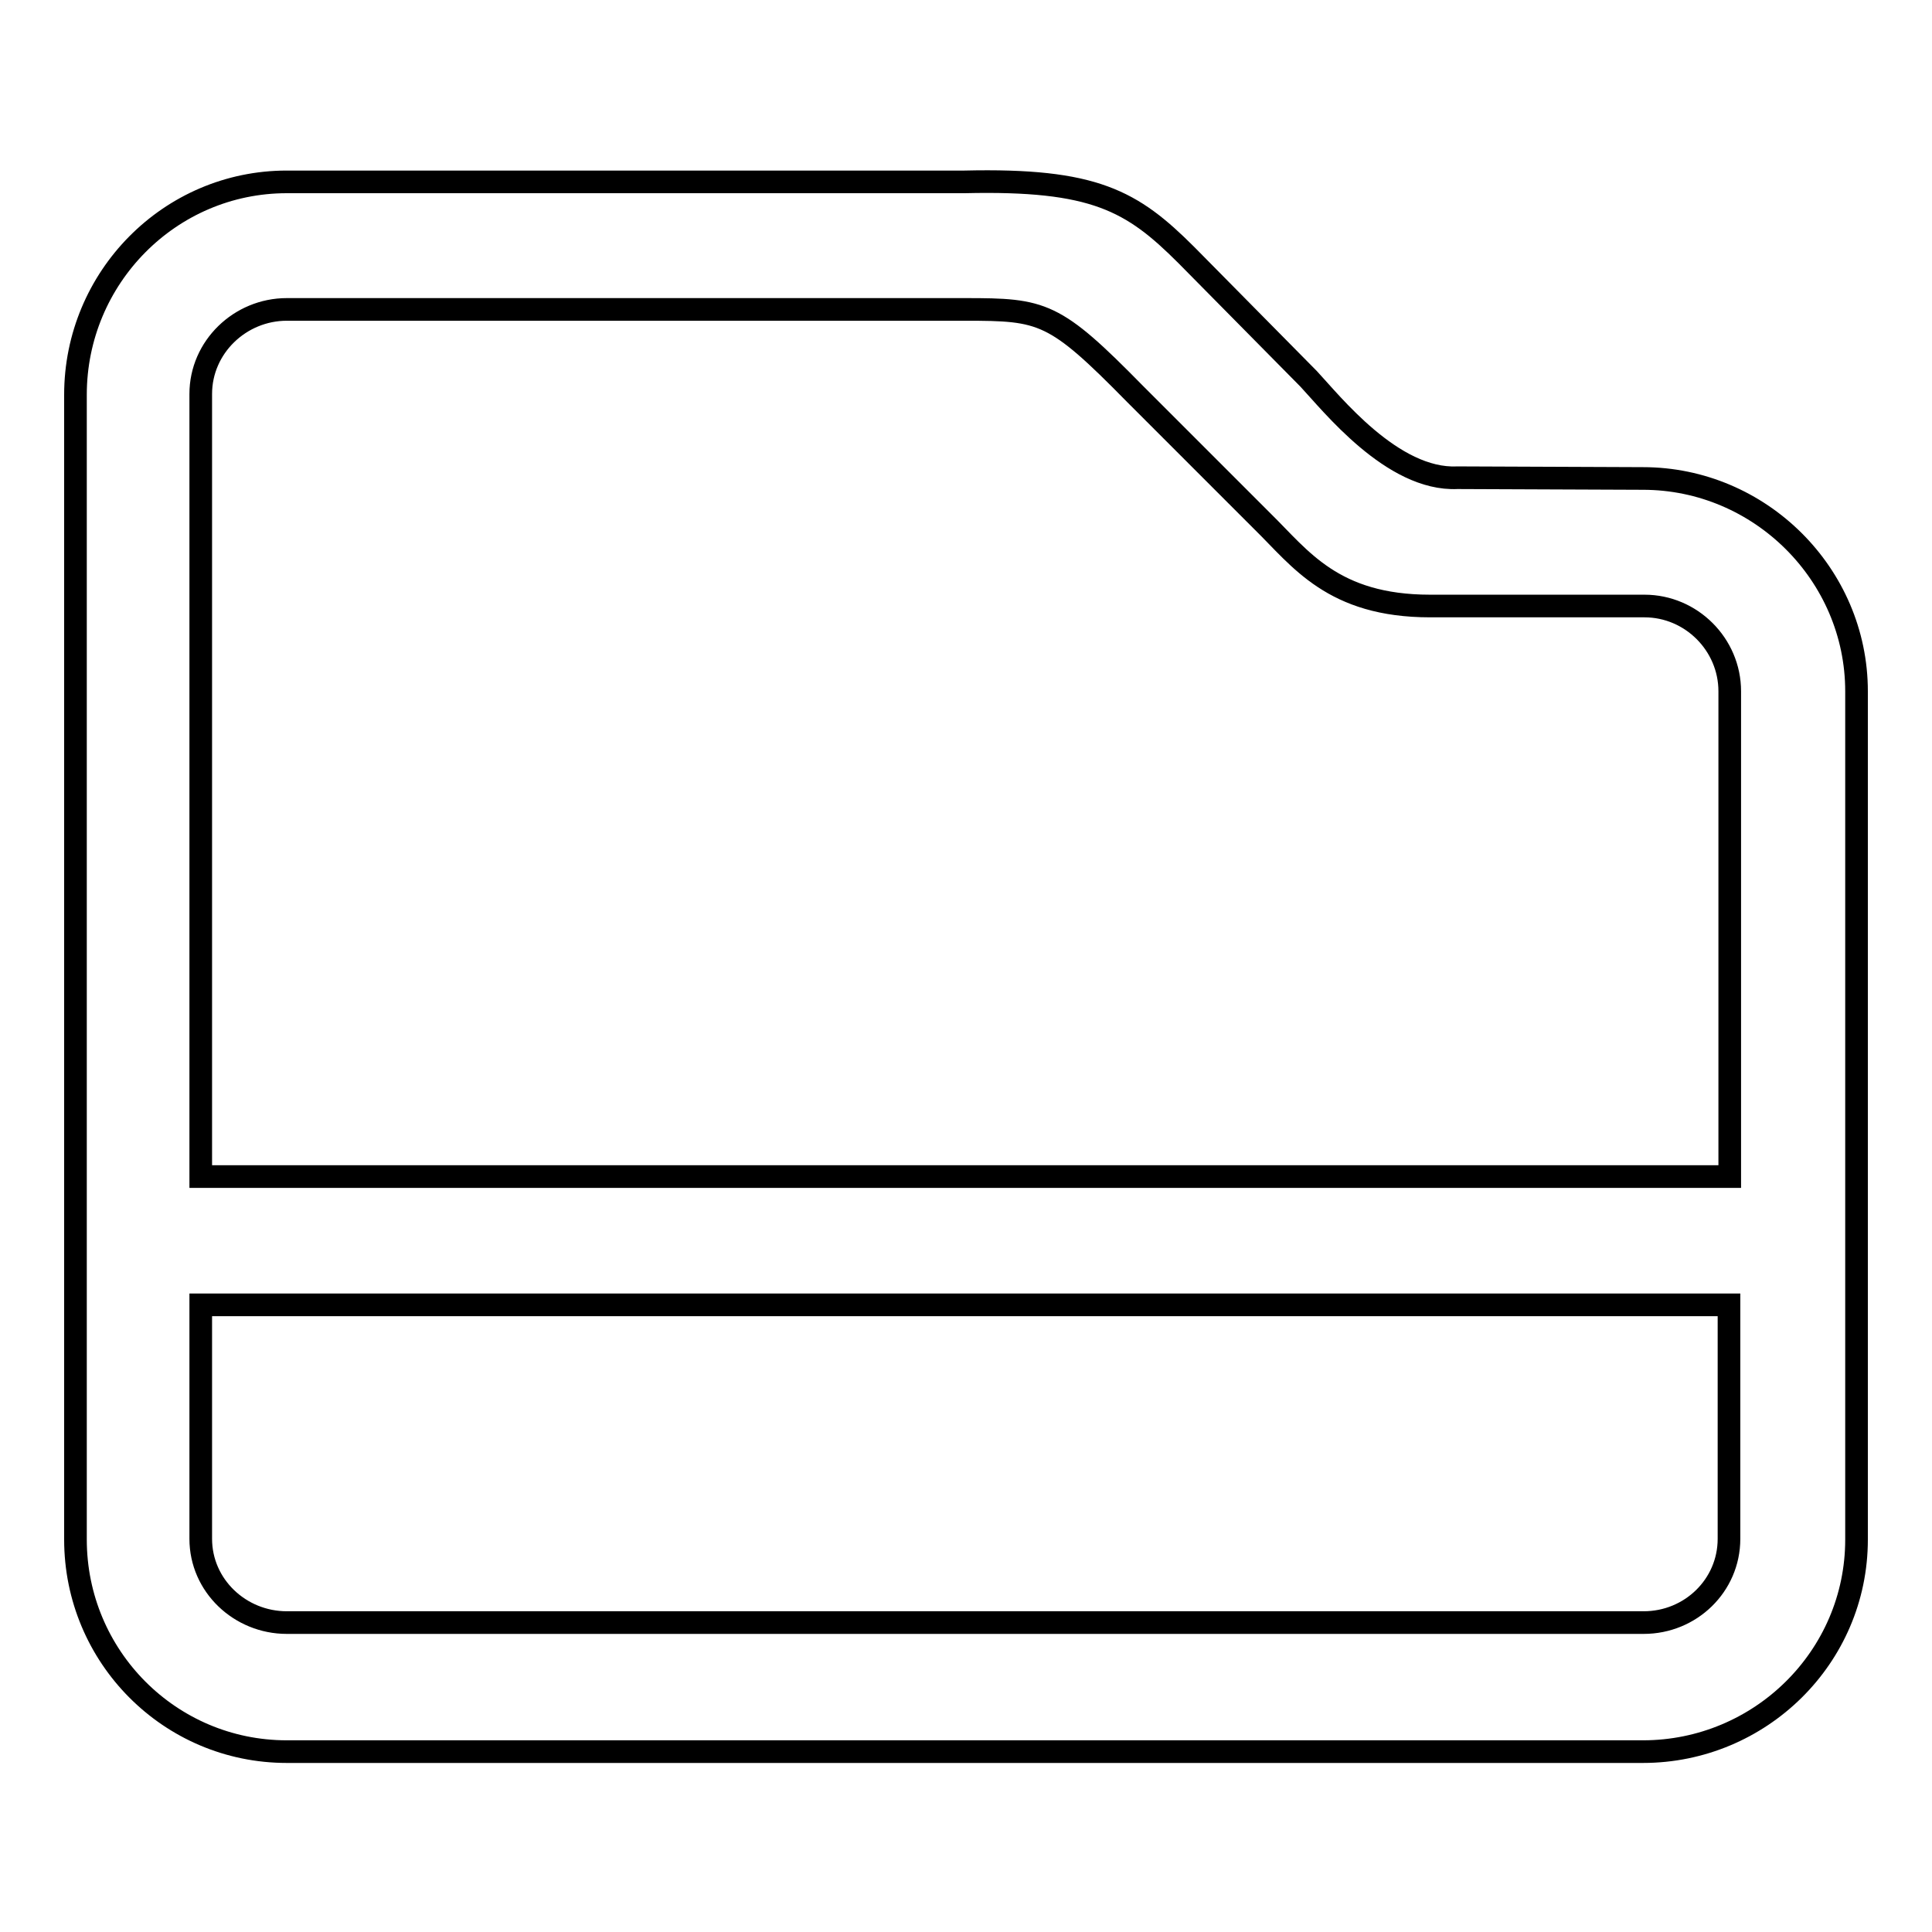<?xml version="1.0" encoding="utf-8"?>
<!-- Svg Vector Icons : http://www.onlinewebfonts.com/icon -->
<!DOCTYPE svg PUBLIC "-//W3C//DTD SVG 1.1//EN" "http://www.w3.org/Graphics/SVG/1.1/DTD/svg11.dtd">
<svg version="1.1" xmlns="http://www.w3.org/2000/svg" xmlns:xlink="http://www.w3.org/1999/xlink" x="0px" y="0px" viewBox="0 0 256 256" enable-background="new 0 0 256 256" xml:space="preserve">
<g><g><path stroke-width="3" fill-opacity="0" stroke="#000000"  d="M193.1,63.3c-8.6,0.4-16.7-9.9-19.7-13.1l-16.2-16.4c-7.2-7.2-12.2-10.1-29.4-9.7H38c-15.5,0-28,12.7-28,28.2v28.1v123.6c0,15.5,12.5,28.1,28,28.1h179.7c15.5,0,28.3-12.5,28.3-28.1V91.6c0-15.5-12.8-28.2-28.3-28.2L193.1,63.3z M26.6,52.2C26.6,46,31.8,41,38,41h89.9c10.3,0,11.8,0.3,22.5,11.2l16.9,16.9c5,4.9,9.3,11.2,22.2,11.2l28.4,0c6.2,0,11.3,5.1,11.3,11.3v64.3v0H26.6V52.2z M26.6,203.9v-31h199.6c1,0,0.3,0,2.9,0v31c0,6.2-5.1,11.1-11.3,11.1H38C31.8,215,26.6,210.1,26.6,203.9z"/></g></g>
</svg>